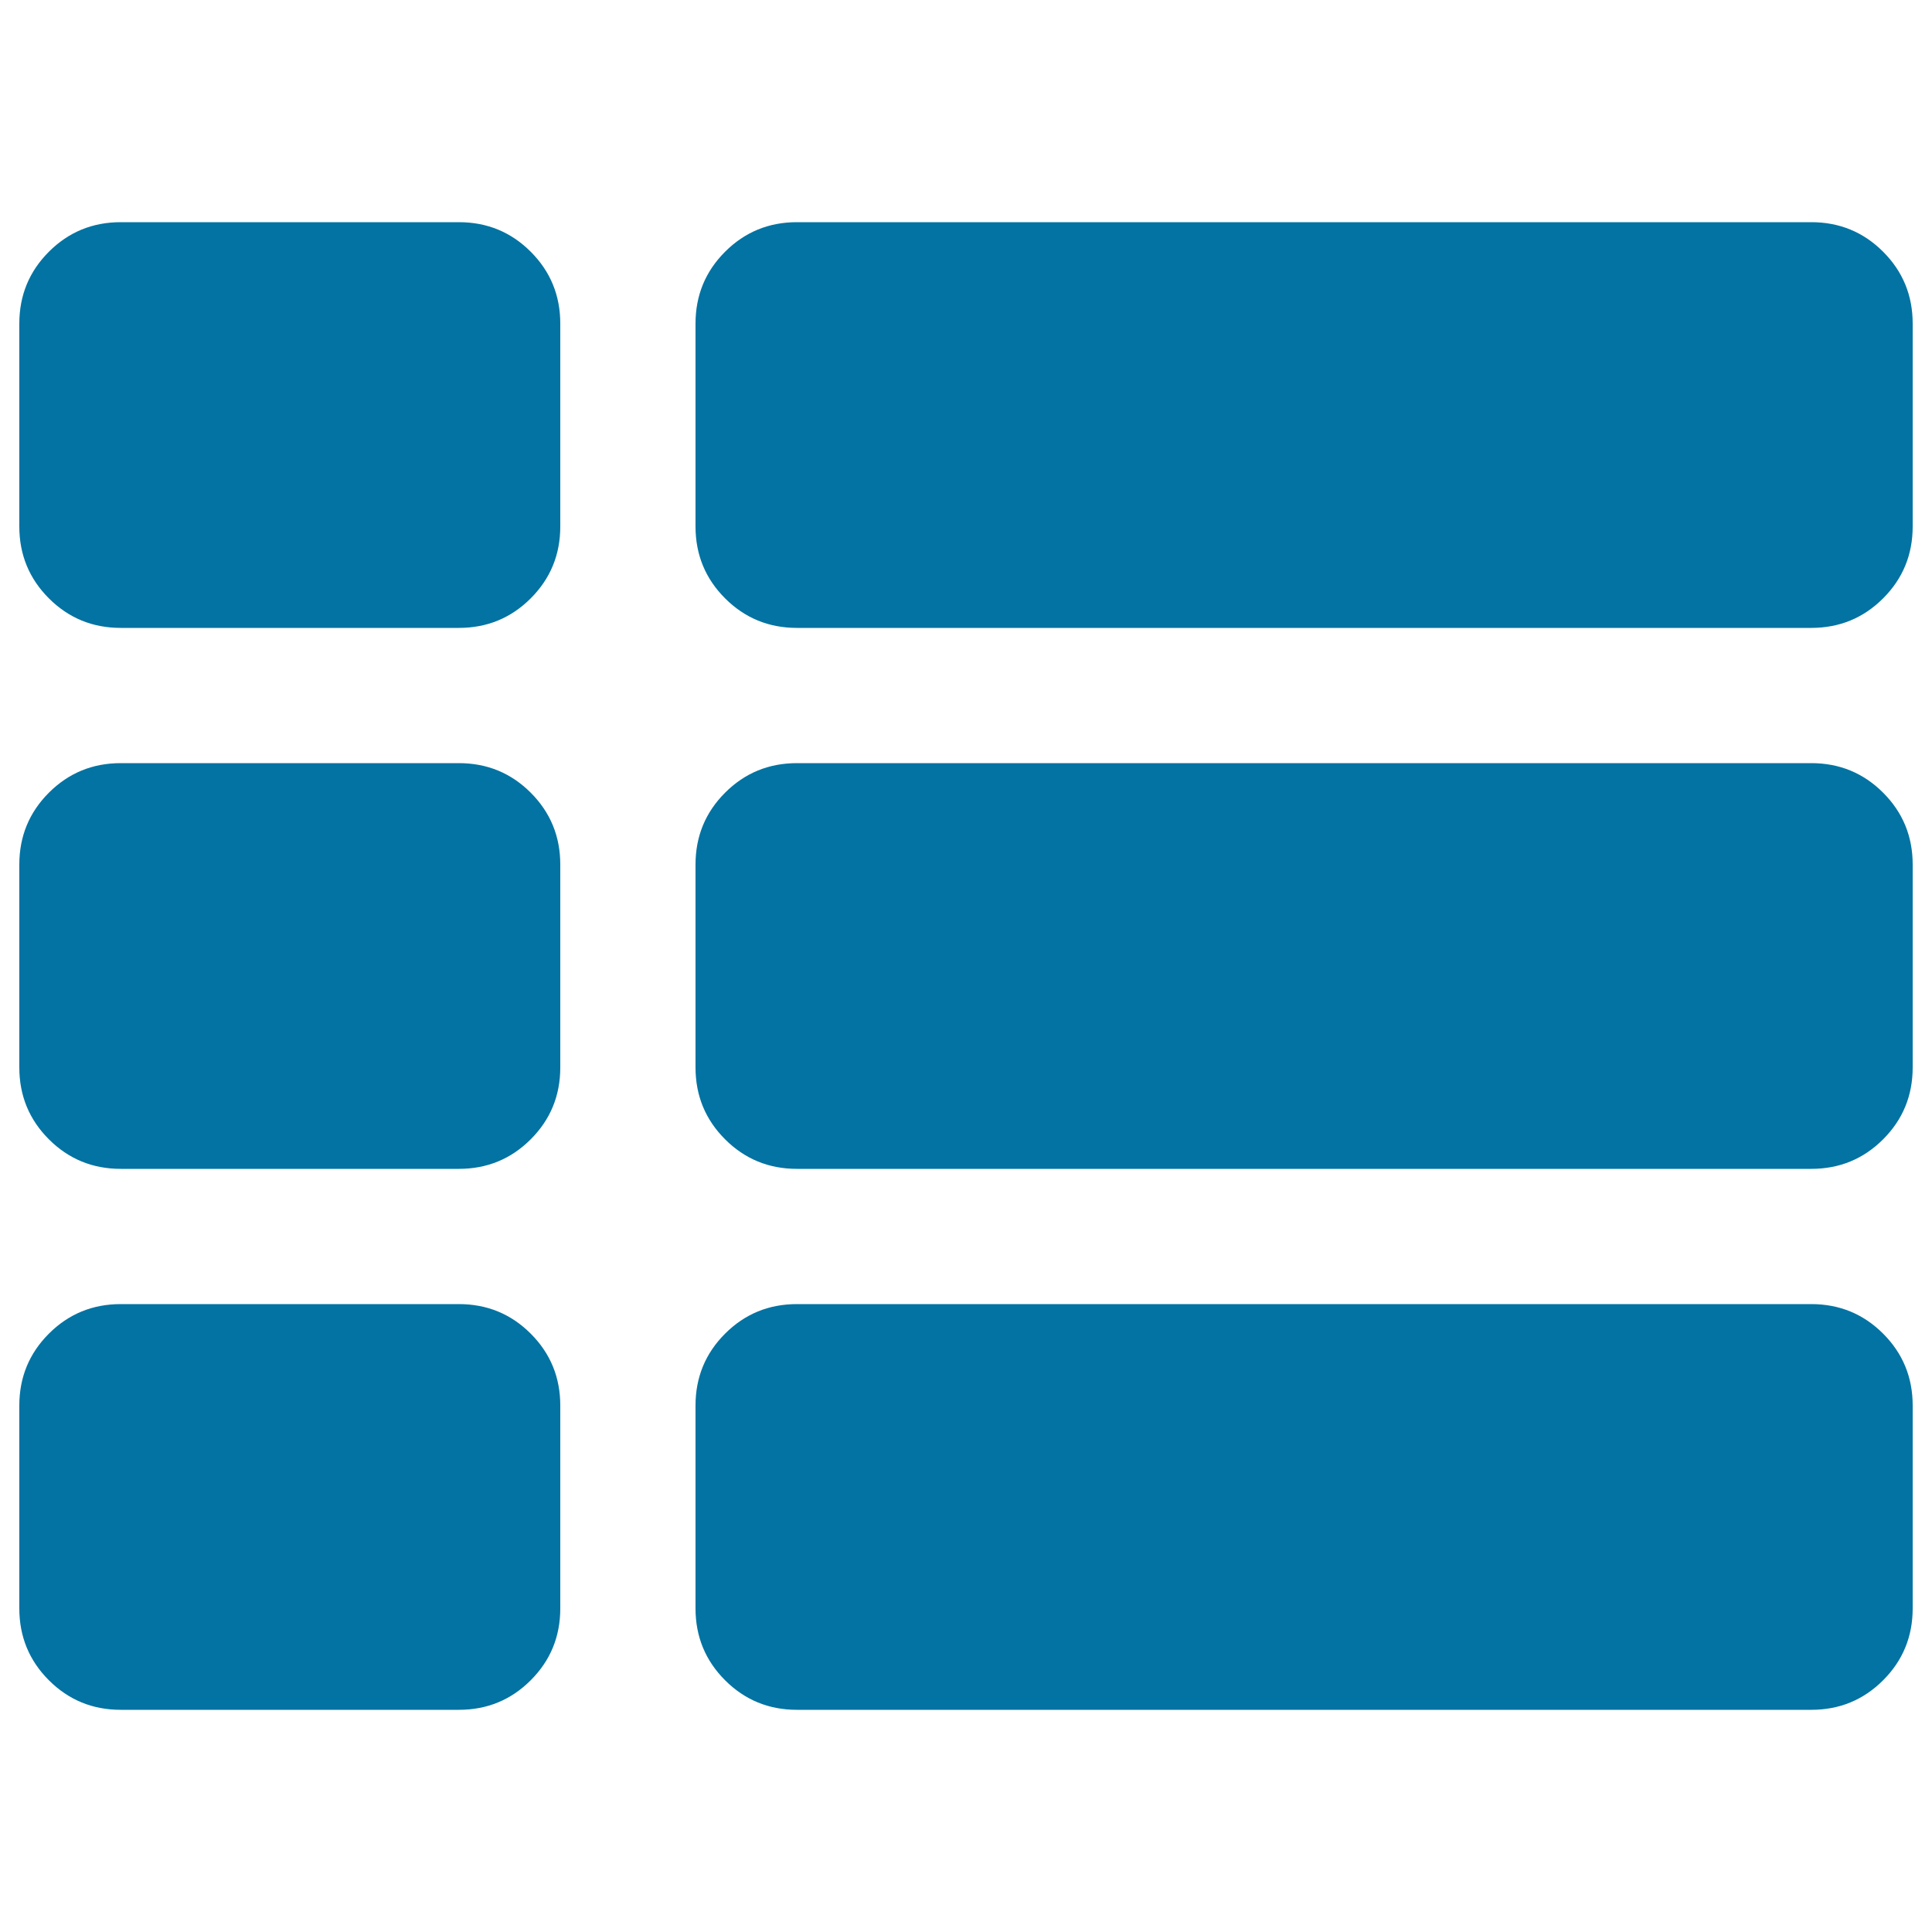 <svg xmlns="http://www.w3.org/2000/svg" viewBox="0 0 1000 1000" style="fill:#0273a2">
<title>List SVG icon</title>
<g><g><path d="M237.5,395h-175c-14.6,0-27,5.1-37.2,15.3C15.1,420.5,10,432.9,10,447.5v105c0,14.6,5.1,27,15.3,37.2C35.5,599.9,47.9,605,62.5,605h175c14.6,0,27-5.1,37.2-15.3c10.2-10.2,15.3-22.6,15.3-37.2v-105c0-14.6-5.1-27-15.3-37.2C264.5,400.1,252.1,395,237.5,395z"/><path d="M237.5,115h-175c-14.6,0-27,5.1-37.2,15.3C15.1,140.5,10,152.9,10,167.5v105c0,14.6,5.1,27,15.3,37.2C35.5,319.9,47.9,325,62.5,325h175c14.6,0,27-5.1,37.2-15.3c10.2-10.2,15.3-22.6,15.3-37.2v-105c0-14.6-5.1-27-15.3-37.2C264.5,120.1,252.1,115,237.5,115z"/><path d="M237.5,675h-175c-14.6,0-27,5.1-37.2,15.3C15.1,700.5,10,712.9,10,727.5v105c0,14.6,5.1,27,15.3,37.2C35.5,879.9,47.9,885,62.5,885h175c14.6,0,27-5.1,37.2-15.3c10.2-10.2,15.3-22.6,15.3-37.2v-105c0-14.6-5.1-27-15.3-37.2C264.5,680.1,252.1,675,237.5,675z"/><path d="M937.5,395h-525c-14.6,0-27,5.1-37.2,15.3c-10.2,10.2-15.3,22.6-15.3,37.2v105c0,14.6,5.1,27,15.3,37.2c10.2,10.2,22.6,15.3,37.2,15.3h525c14.6,0,27-5.1,37.2-15.3c10.2-10.2,15.3-22.6,15.3-37.2v-105c0-14.6-5.1-27-15.3-37.2C964.5,400.1,952.1,395,937.5,395z"/><path d="M937.5,675h-525c-14.6,0-27,5.1-37.2,15.3c-10.2,10.2-15.3,22.6-15.3,37.2v105c0,14.6,5.1,27,15.3,37.2c10.2,10.2,22.6,15.3,37.2,15.3h525c14.6,0,27-5.1,37.2-15.3c10.2-10.2,15.3-22.6,15.3-37.2v-105c0-14.6-5.1-27-15.3-37.2C964.5,680.1,952.1,675,937.5,675z"/><path d="M974.7,130.3c-10.2-10.2-22.6-15.3-37.2-15.3h-525c-14.6,0-27,5.1-37.2,15.3c-10.2,10.2-15.3,22.6-15.3,37.2v105c0,14.6,5.1,27,15.3,37.2c10.2,10.2,22.6,15.3,37.2,15.3h525c14.6,0,27-5.1,37.2-15.3c10.2-10.2,15.3-22.6,15.3-37.2v-105C990,152.9,984.9,140.5,974.7,130.3z"/></g></g>
</svg>